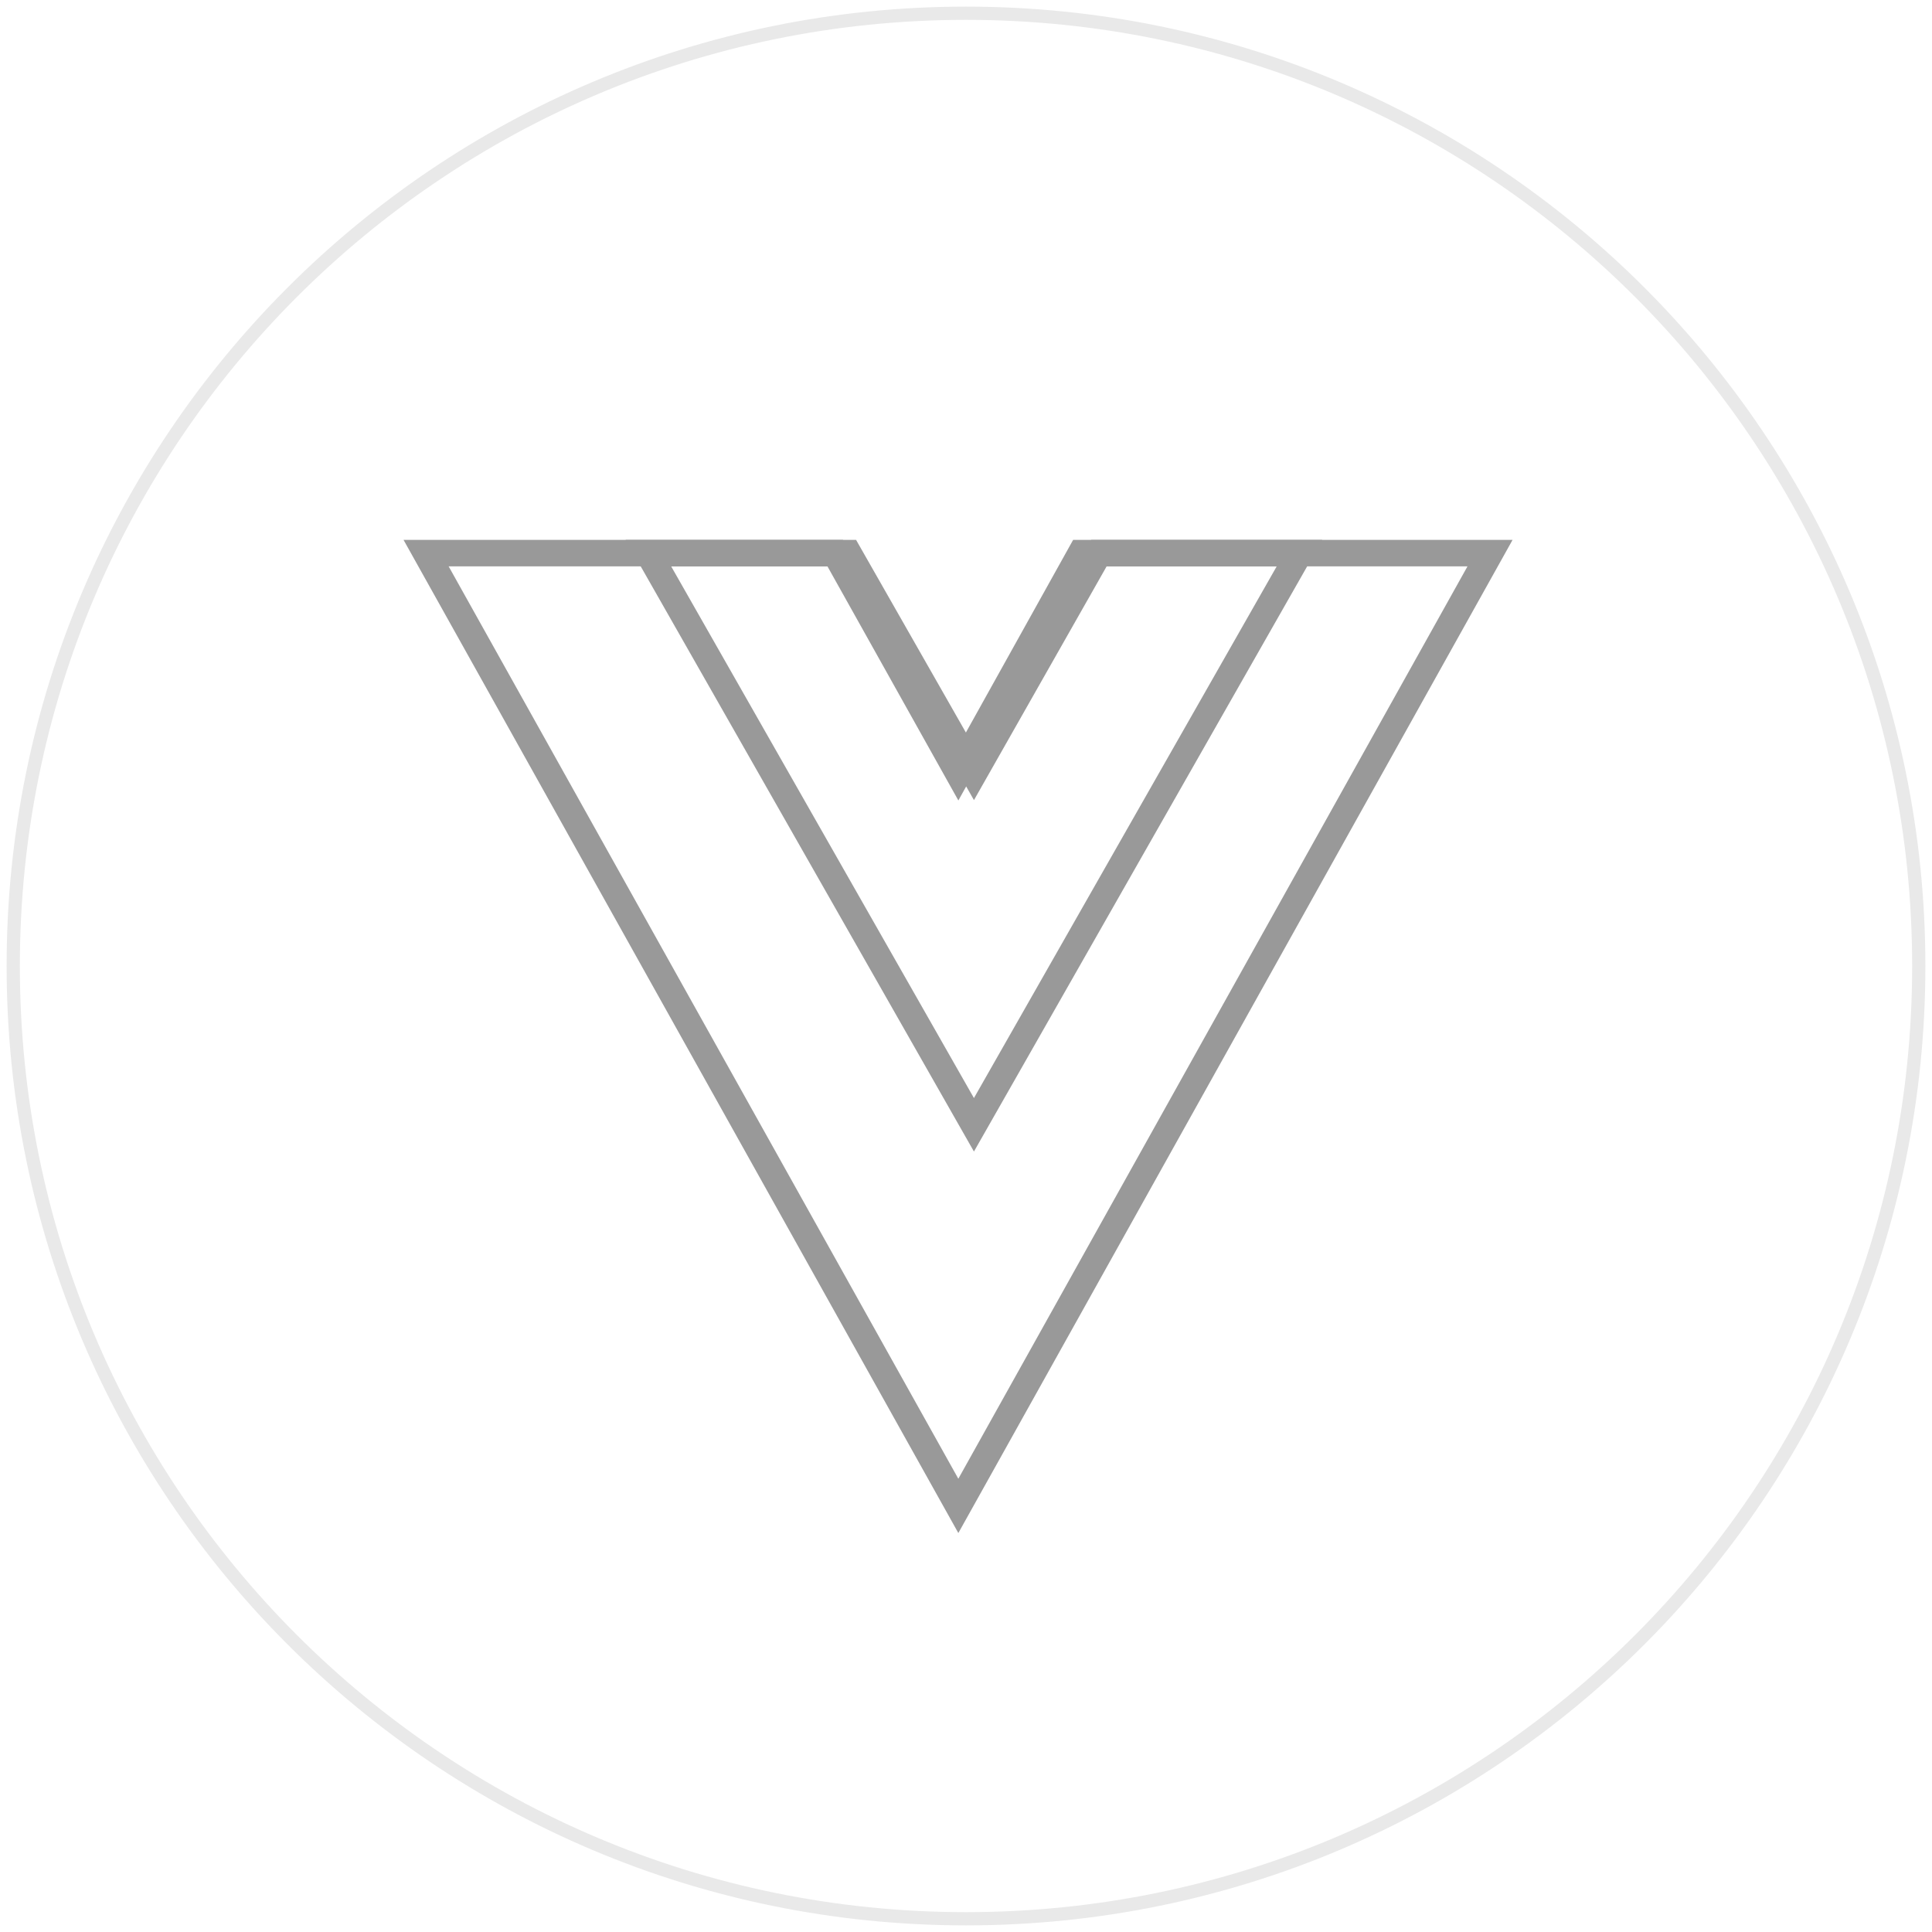 <svg width="146" height="146" viewBox="0 0 146 146" fill="none" xmlns="http://www.w3.org/2000/svg">
<path d="M81.683 41.8L72.421 58.438L63.117 41.8H32.2L72.421 113.8L112.6 41.8H81.683Z" stroke="#999999" stroke-width="2" stroke-miterlimit="10"/>
<path d="M83.045 41.8L73.6 58.442L64.113 41.8H49L73.6 85L98.2 41.8H83.045Z" stroke="#999999" stroke-width="2" stroke-miterlimit="10"/>
<path d="M145 73C145 112.772 112.772 145 73 145C33.228 145 1 112.772 1 73C1 33.228 33.228 1 73 1C112.772 1 145 33.228 145 73V73Z" stroke="#E9E9E9" stroke-miterlimit="10"/>
</svg>

